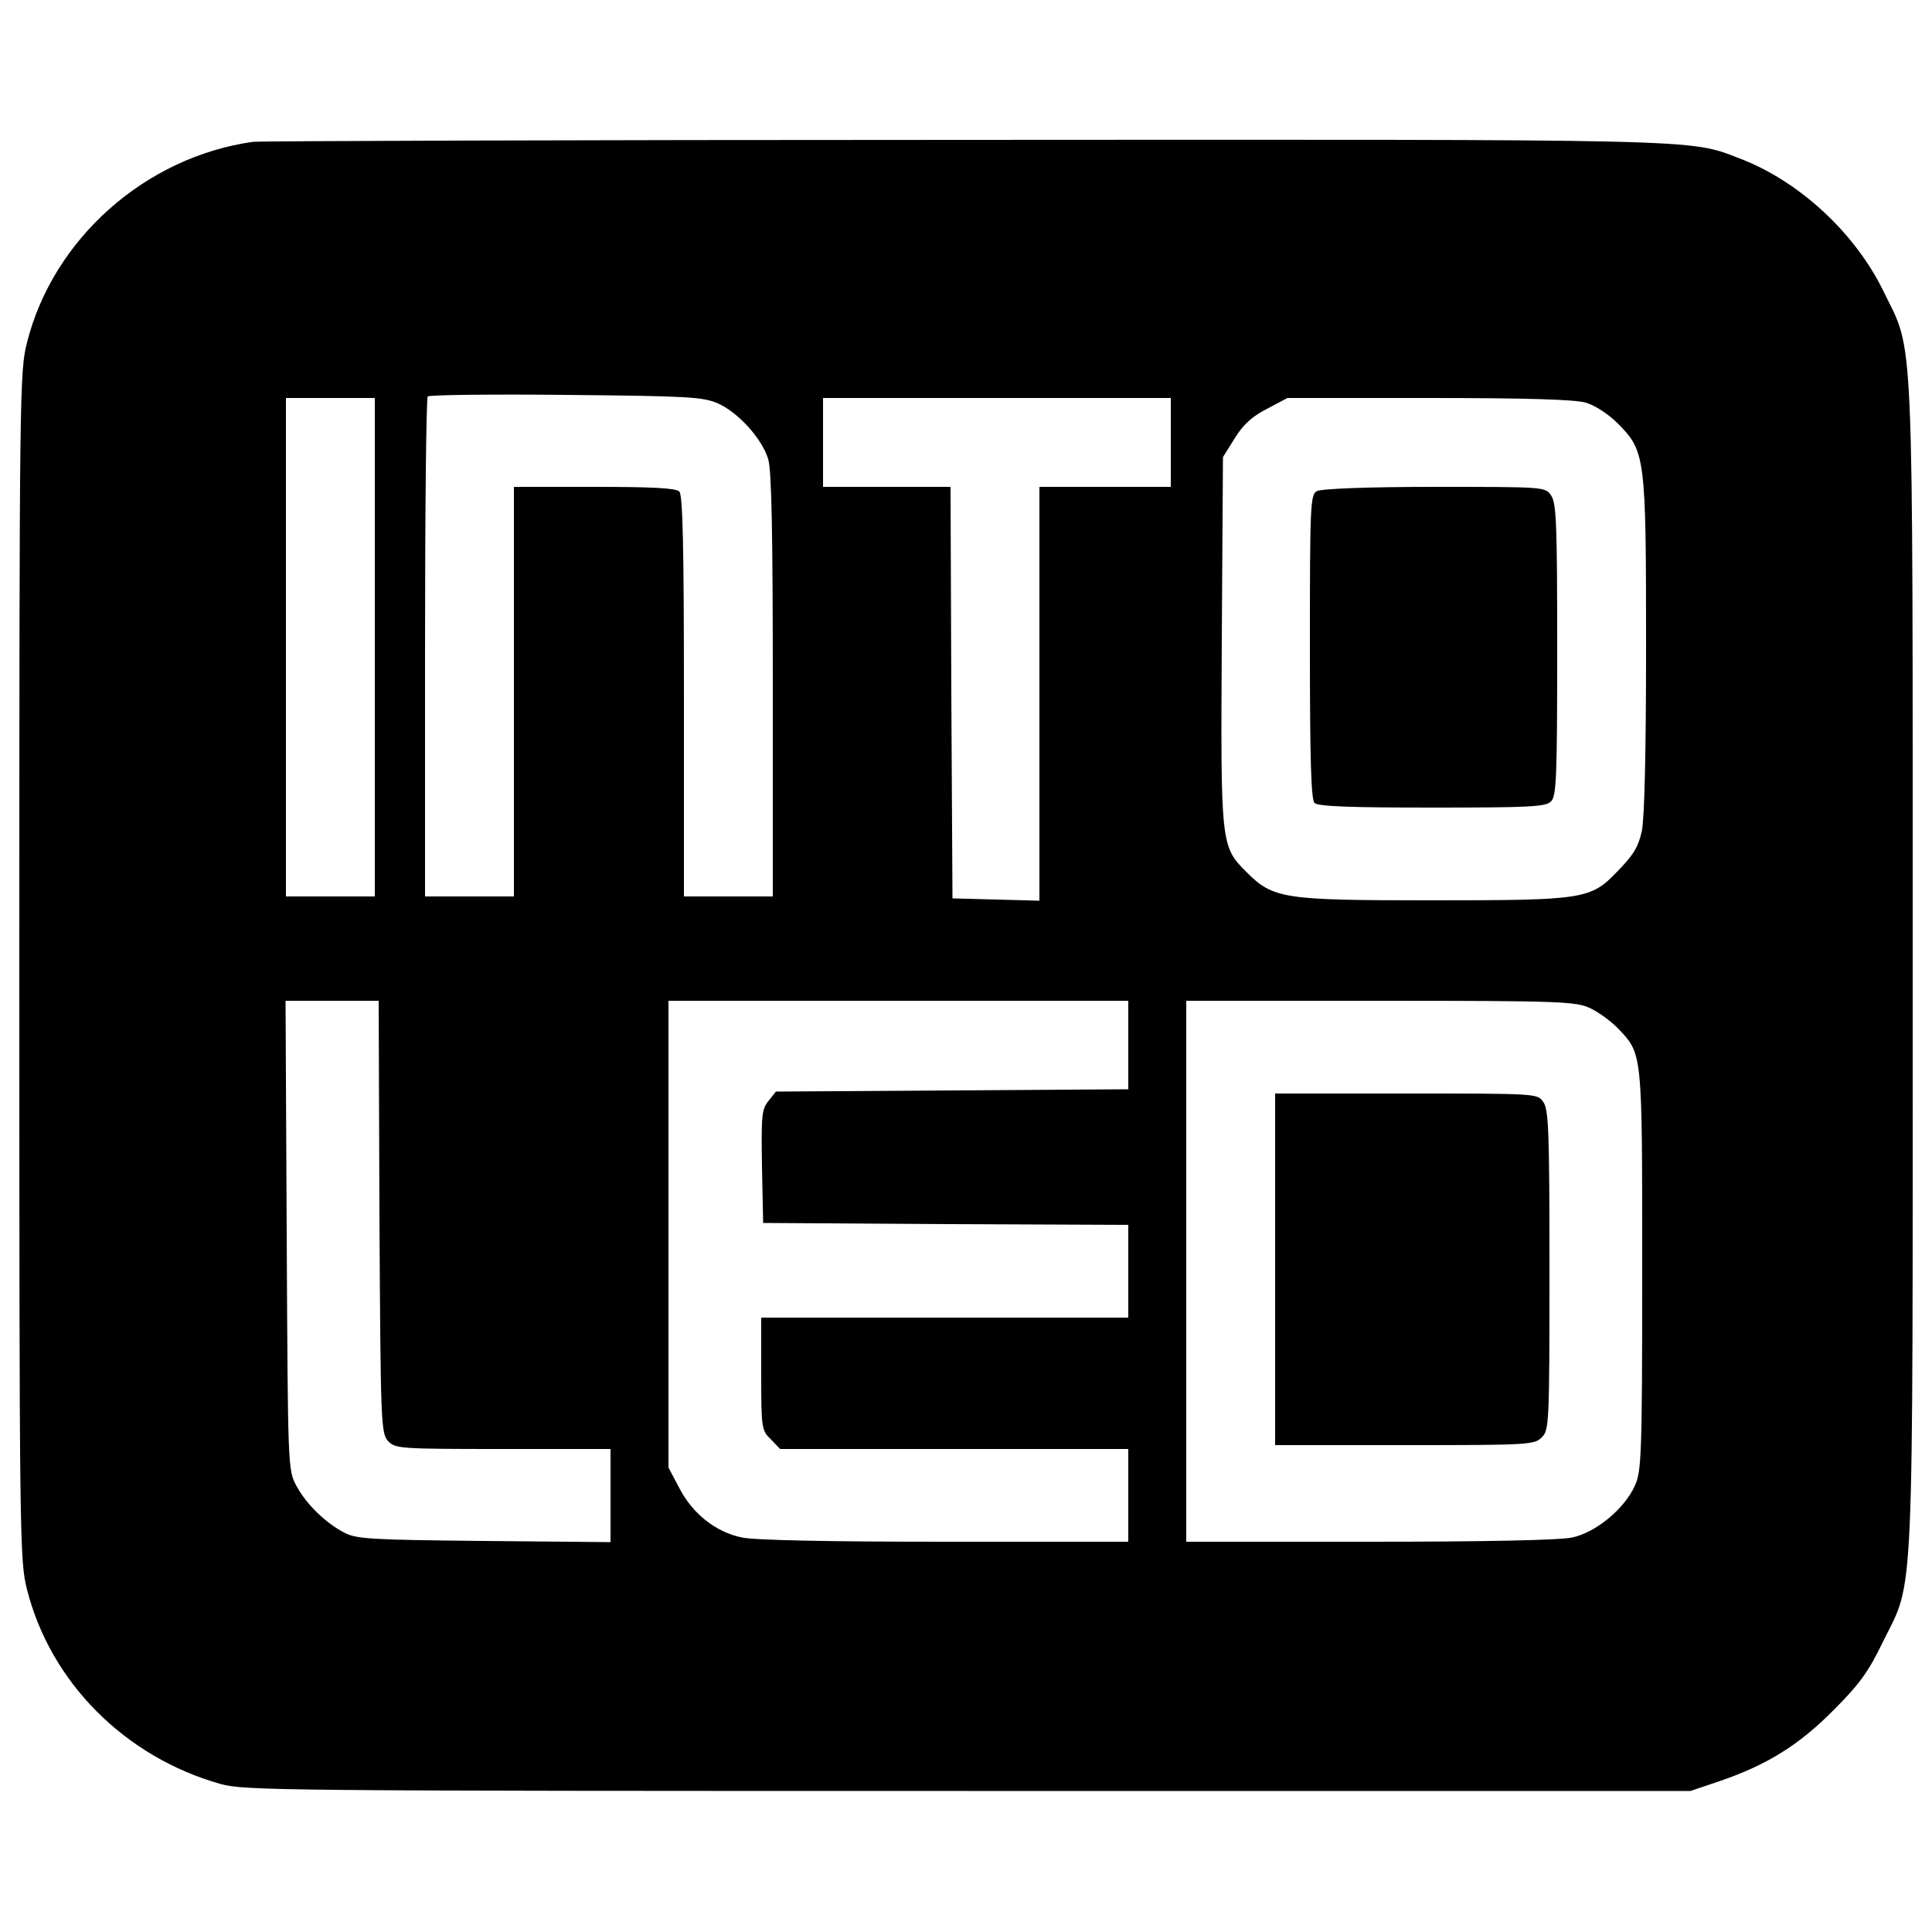 <?xml version="1.0" standalone="no"?>
<!DOCTYPE svg PUBLIC "-//W3C//DTD SVG 20010904//EN"
 "http://www.w3.org/TR/2001/REC-SVG-20010904/DTD/svg10.dtd">
<svg version="1.0" xmlns="http://www.w3.org/2000/svg"
 width="500pt" height="500pt" viewBox="0 0 500 500"
 preserveAspectRatio="xMidYMid meet">
<g transform="translate(0,500) scale(0.1,-0.1)"
fill="#000000" stroke="none">
<path d="M655 4633 c-278 -39 -517 -250 -585 -519 -19 -75 -20 -117 -20 -1614
0 -1497 1 -1539 20 -1614 61 -240 253 -433 501 -503 61 -17 156 -18 1934 -18
l1870 0 77 26 c122 42 204 93 294 184 66 66 90 99 127 176 82 166 77 58 77
1749 0 1686 4 1583 -75 1745 -74 153 -220 287 -373 345 -132 51 -81 49 -2012
48 -993 0 -1818 -3 -1835 -5z m1203 -677 c52 -23 114 -91 130 -144 9 -28 12
-196 12 -586 l0 -546 -115 0 -115 0 0 518 c0 390 -3 521 -12 530 -9 9 -72 12
-220 12 l-208 0 0 -530 0 -530 -115 0 -115 0 0 643 c0 354 3 647 7 651 4 4
165 6 358 4 314 -3 354 -5 393 -22z m-888 -631 l0 -645 -115 0 -115 0 0 645 0
645 115 0 115 0 0 -645z m2060 530 l0 -115 -170 0 -170 0 0 -535 0 -536 -112
3 -113 3 -3 533 -2 532 -165 0 -165 0 0 115 0 115 450 0 450 0 0 -115z m1074
103 c24 -7 59 -30 83 -54 71 -72 73 -85 73 -575 0 -276 -4 -446 -11 -480 -9
-41 -22 -62 -63 -104 -70 -73 -86 -75 -485 -75 -380 0 -406 4 -475 73 -67 67
-67 70 -64 603 l3 471 30 48 c22 36 45 57 84 77 l53 28 365 0 c260 0 378 -4
407 -12z m-3122 -2107 c3 -533 4 -560 22 -580 19 -20 27 -21 298 -21 l278 0 0
-121 0 -120 -328 3 c-296 3 -330 5 -362 22 -49 26 -98 74 -123 121 -22 40 -22
47 -25 648 l-3 607 120 0 121 0 2 -559z m1938 444 l0 -114 -456 -3 -456 -3
-19 -24 c-18 -22 -19 -38 -17 -170 l3 -146 473 -3 472 -2 0 -120 0 -120 -475
0 -475 0 0 -145 c0 -142 1 -147 25 -170 l24 -25 451 0 450 0 0 -120 0 -120
-475 0 c-305 0 -492 4 -525 11 -68 14 -128 62 -162 128 l-28 53 0 604 0 604
595 0 595 0 0 -115z m1195 96 c22 -10 54 -34 72 -52 64 -68 63 -55 63 -626 0
-481 -2 -521 -19 -558 -27 -60 -101 -121 -162 -134 -32 -7 -225 -11 -524 -11
l-475 0 0 700 0 700 503 0 c468 0 505 -2 542 -19z"/>
<path d="M3408 3729 c-17 -9 -18 -39 -18 -402 0 -292 3 -396 12 -405 9 -9 90
-12 304 -12 253 0 295 2 308 16 14 13 16 63 16 392 0 326 -2 381 -16 400 -15
22 -17 22 -302 22 -176 0 -294 -5 -304 -11z"/>
<path d="M3300 1715 l0 -455 335 0 c322 0 336 1 355 20 19 19 20 33 20 433 0
357 -2 416 -16 435 -15 22 -15 22 -355 22 l-339 0 0 -455z"/>
</g>
</svg>

